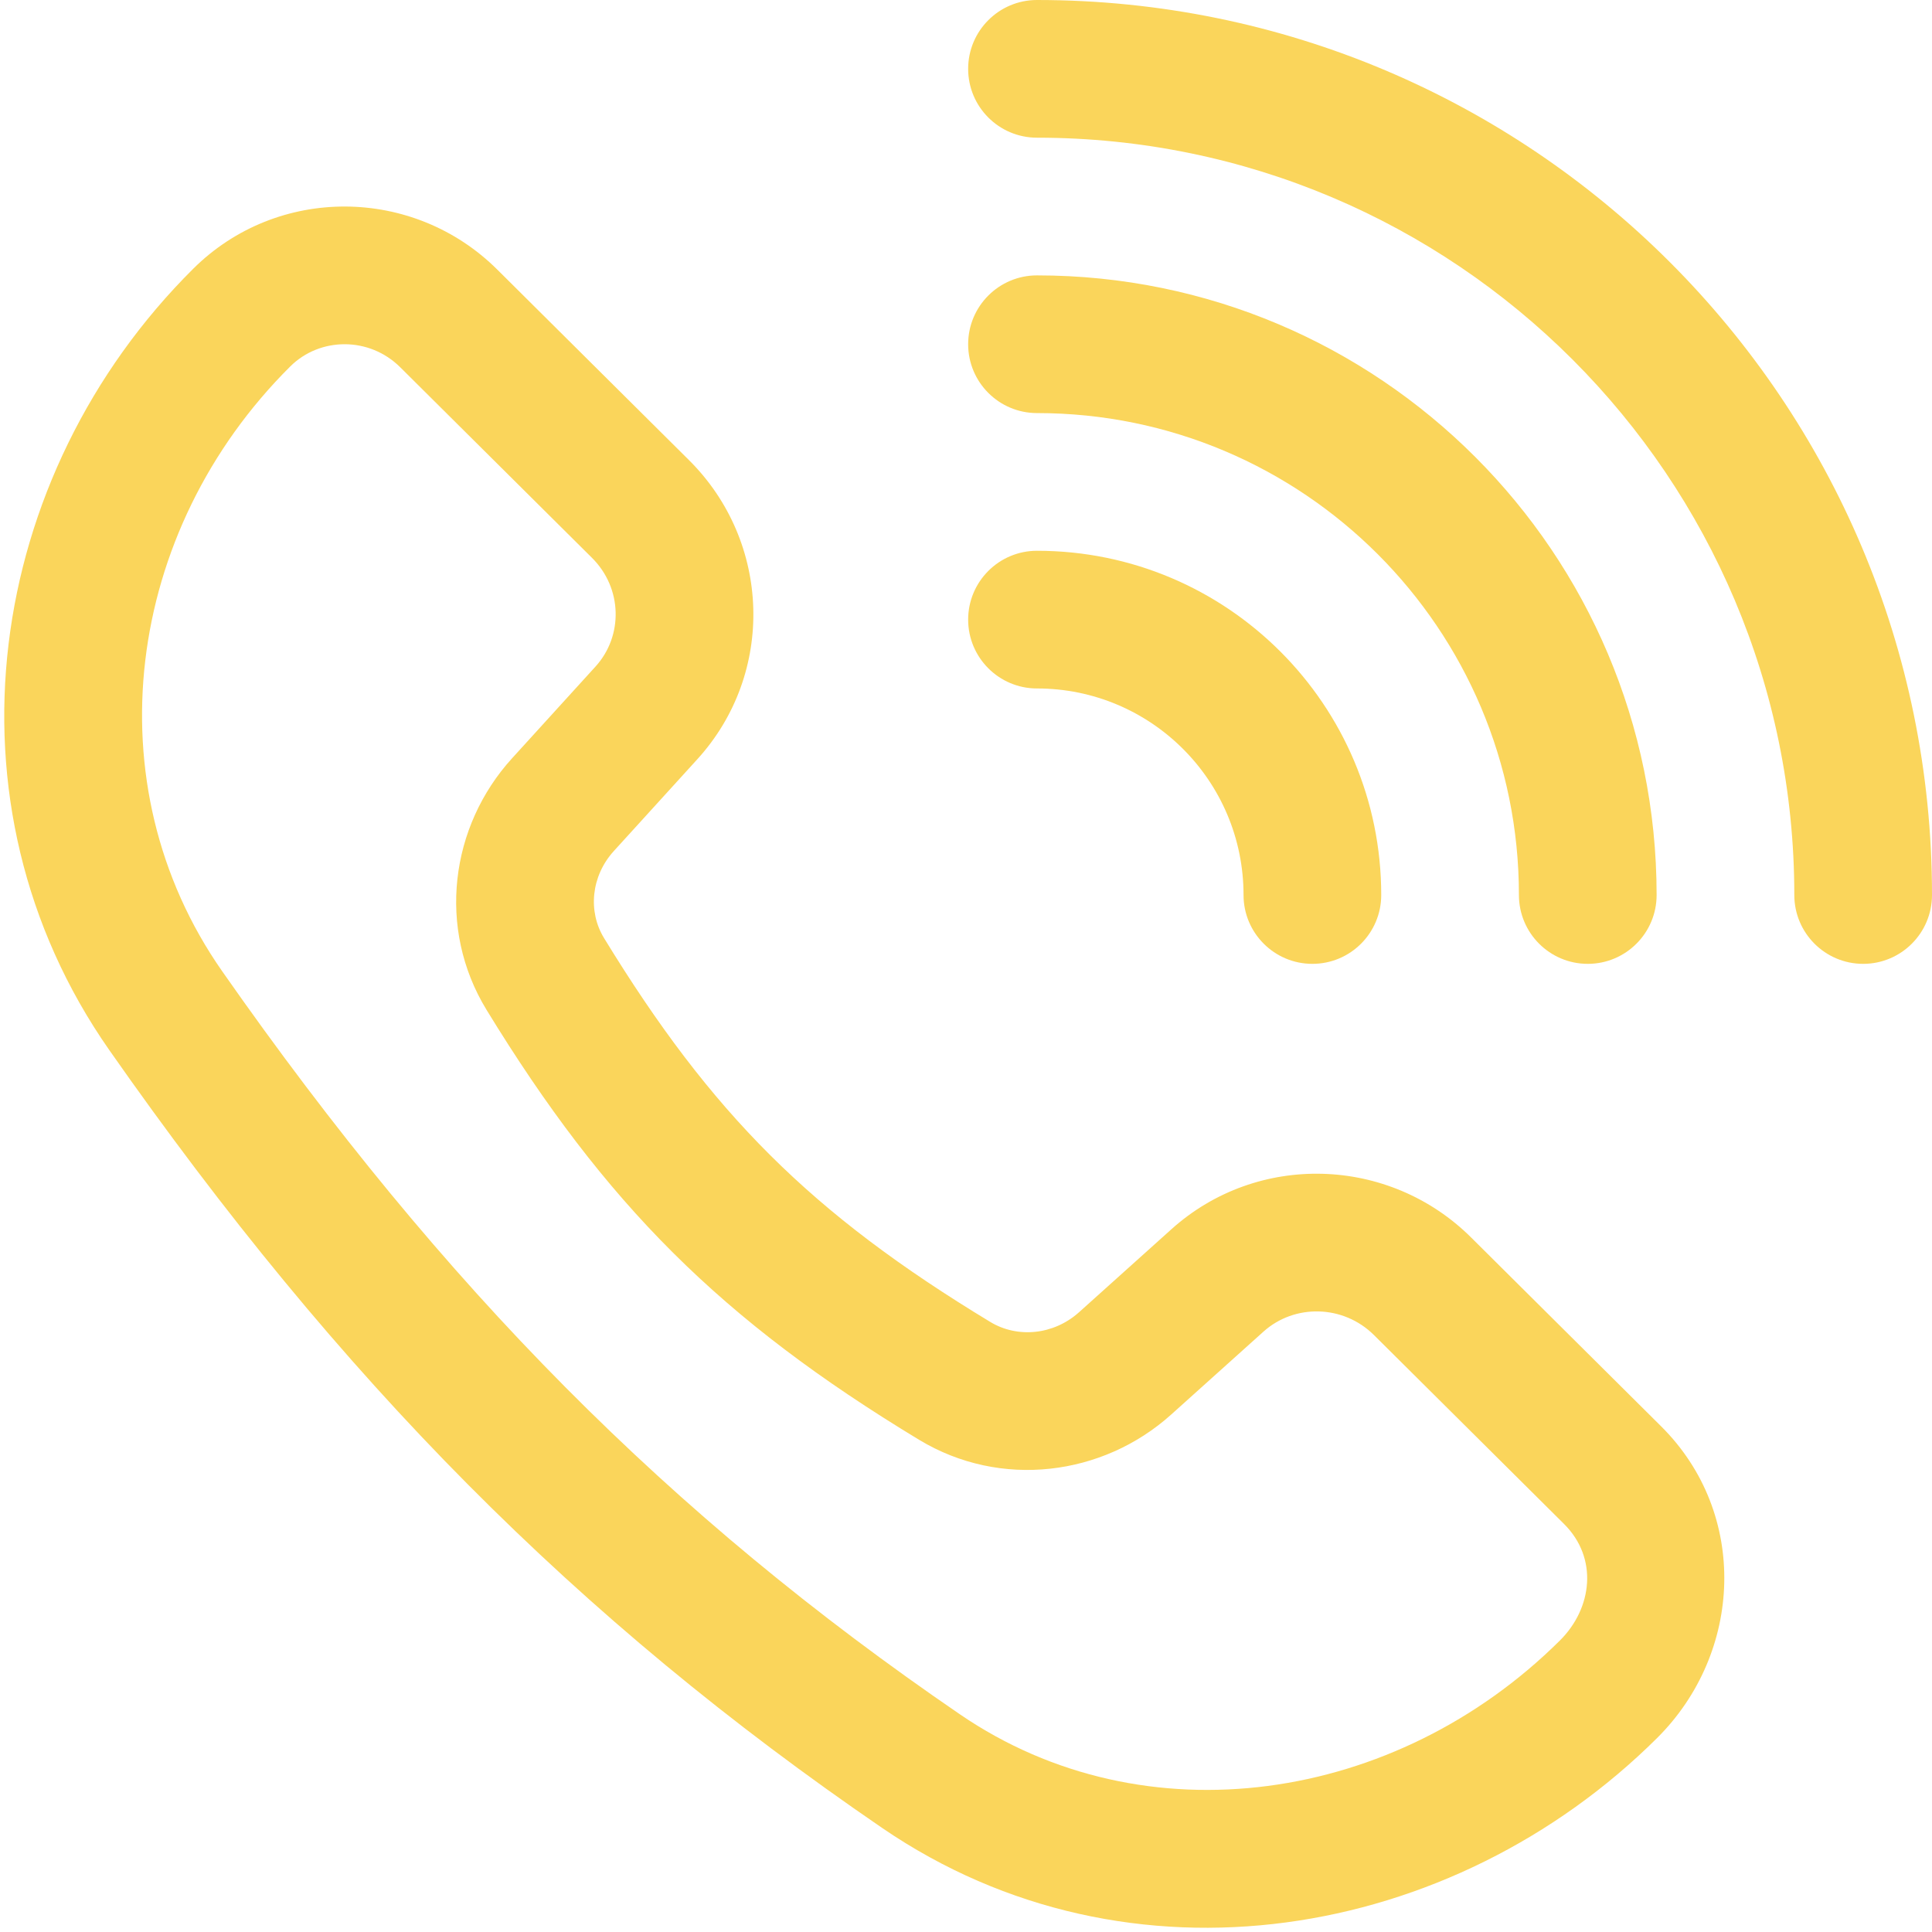 <?xml version="1.0" encoding="UTF-8"?> <svg xmlns="http://www.w3.org/2000/svg" width="449" height="449" viewBox="0 0 449 449" fill="none"><path d="M241 0C232.163 0 225 7.164 225 16C225 24.837 232.163 32 241 32C338.202 32 417 110.798 417 208C417 216.837 424.163 224 433 224C441.837 224 449 216.837 449 208C449 93.125 355.875 0 241 0Z" fill="#FAD55B"></path><path fill-rule="evenodd" clip-rule="evenodd" d="M115.563 62.647C96.071 43.274 64.459 43.025 44.905 62.459C-3.372 110.441 -14.768 186.613 25.415 244.062C78.953 320.606 134.164 376.365 205.042 424.837C262.477 464.117 337.697 451.045 385.103 403.93C405.074 384.078 406.457 351.765 386.052 331.483L341.887 287.589C322.858 268.677 292.255 267.69 272.249 285.667L250.778 304.957C244.873 310.264 236.468 311.046 230.157 307.229C188.465 282.005 165.329 258.794 140.383 218.016C136.602 211.837 137.353 203.613 142.663 197.773L162.071 176.437C180.22 156.483 179.21 125.905 160.135 106.947L115.563 62.647ZM67.463 85.156C74.37 78.291 85.827 78.21 93.005 85.344L137.577 129.643C144.671 136.694 144.873 147.787 138.399 154.906L118.991 176.242C104.612 192.05 101.5 215.776 113.086 234.715C140.695 279.848 167.509 306.728 213.594 334.608C232.548 346.074 256.295 343.021 272.167 328.76L293.636 309.469C300.865 302.974 312.189 303.19 319.329 310.286L363.493 354.181C371.466 362.106 370.071 373.75 362.545 381.232C324.42 419.123 266.076 427.81 223.106 398.424C155.721 352.341 103.19 299.427 51.638 225.722C21.298 182.344 29.038 123.346 67.463 85.156Z" fill="#FAD55B"></path><path d="M241 128C232.163 128 225 135.163 225 144C225 152.837 232.163 160 241 160C267.51 160 289 181.49 289 208C289 216.837 296.163 224 305 224C313.837 224 321 216.837 321 208C321 163.818 285.182 128 241 128Z" fill="#FAD55B"></path><path d="M225 80C225 71.163 232.163 64 241 64C320.53 64 385 128.47 385 208C385 216.837 377.837 224 369 224C360.163 224 353 216.837 353 208C353 146.144 302.856 96 241 96C232.163 96 225 88.837 225 80Z" fill="#FAD55B"></path></svg> 